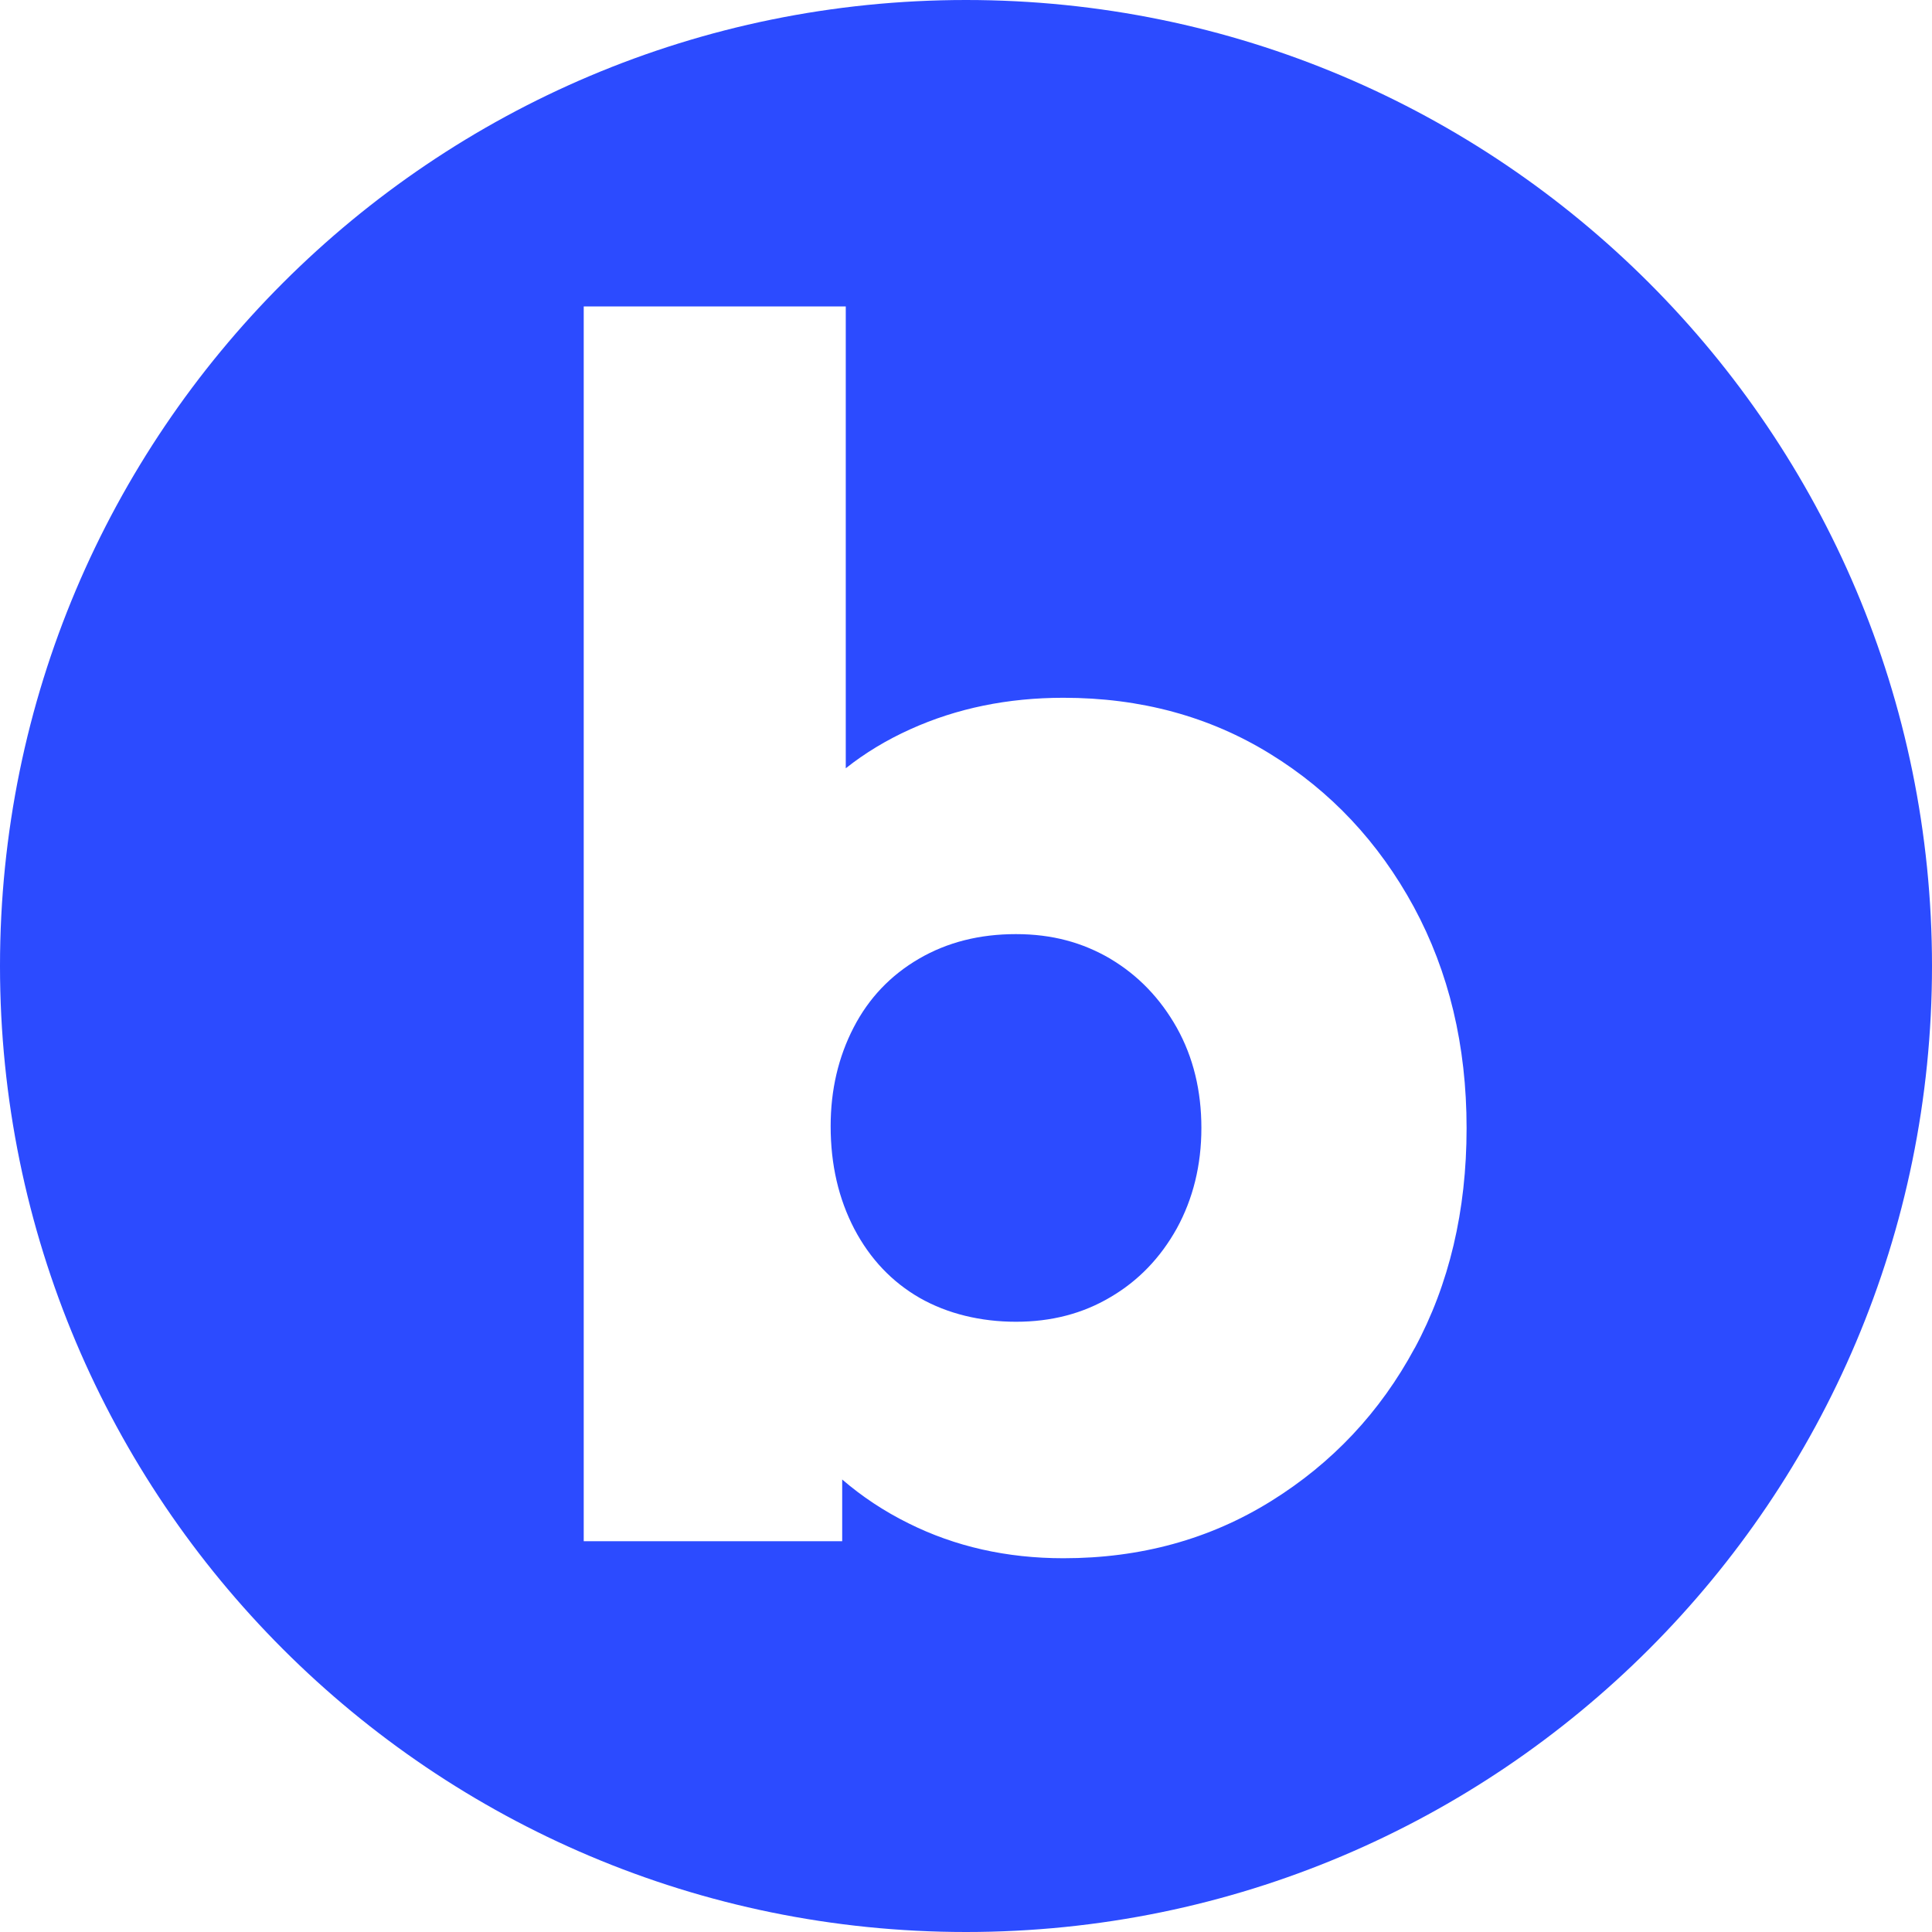 <?xml version="1.0" encoding="UTF-8"?> <svg xmlns="http://www.w3.org/2000/svg" id="Layer_2" viewBox="0 0 140.6 140.6"><defs><style>.cls-1{fill:#2c4bff;stroke-width:0px;}</style></defs><g id="Layer_1-2"><path class="cls-1" d="M80.8,69.77c-2.02-1.18-4.23-1.79-6.87-1.79s-4.99.59-7.05,1.79c-2.06,1.2-3.65,2.86-4.76,5.01-1.11,2.15-1.67,4.54-1.67,7.18,0,2.8.58,5.29,1.73,7.49,1.15,2.18,2.74,3.85,4.76,5.01,2.02,1.15,4.44,1.73,7,1.73s4.85-.59,6.87-1.79c2.02-1.18,3.64-2.86,4.83-5h0c1.18-2.15,1.79-4.6,1.79-7.31s-.59-5.15-1.79-7.3c-1.2-2.13-2.81-3.81-4.83-5.01Z"></path><path class="cls-1" d="M70.3,0C31.47,0,0,31.47,0,70.3s31.47,70.3,70.3,70.3,70.3-31.47,70.3-70.3S109.13,0,70.3,0ZM102.95,98.11c-2.51,4.66-6,8.37-10.46,11.14-4.46,2.77-9.49,4.15-15.1,4.15-4.13,0-7.88-.85-11.27-2.54-1.8-.89-3.4-1.96-4.83-3.19v4.49h-18.81V22.3h19.07v33.61c1.4-1.11,2.97-2.06,4.7-2.84,3.38-1.53,7.1-2.29,11.14-2.29,5.61,0,10.63,1.36,15.04,4.08,4.41,2.71,7.9,6.43,10.46,11.14,2.55,4.72,3.84,10.08,3.84,16.1s-1.27,11.37-3.78,16.02Z"></path></g></svg> 